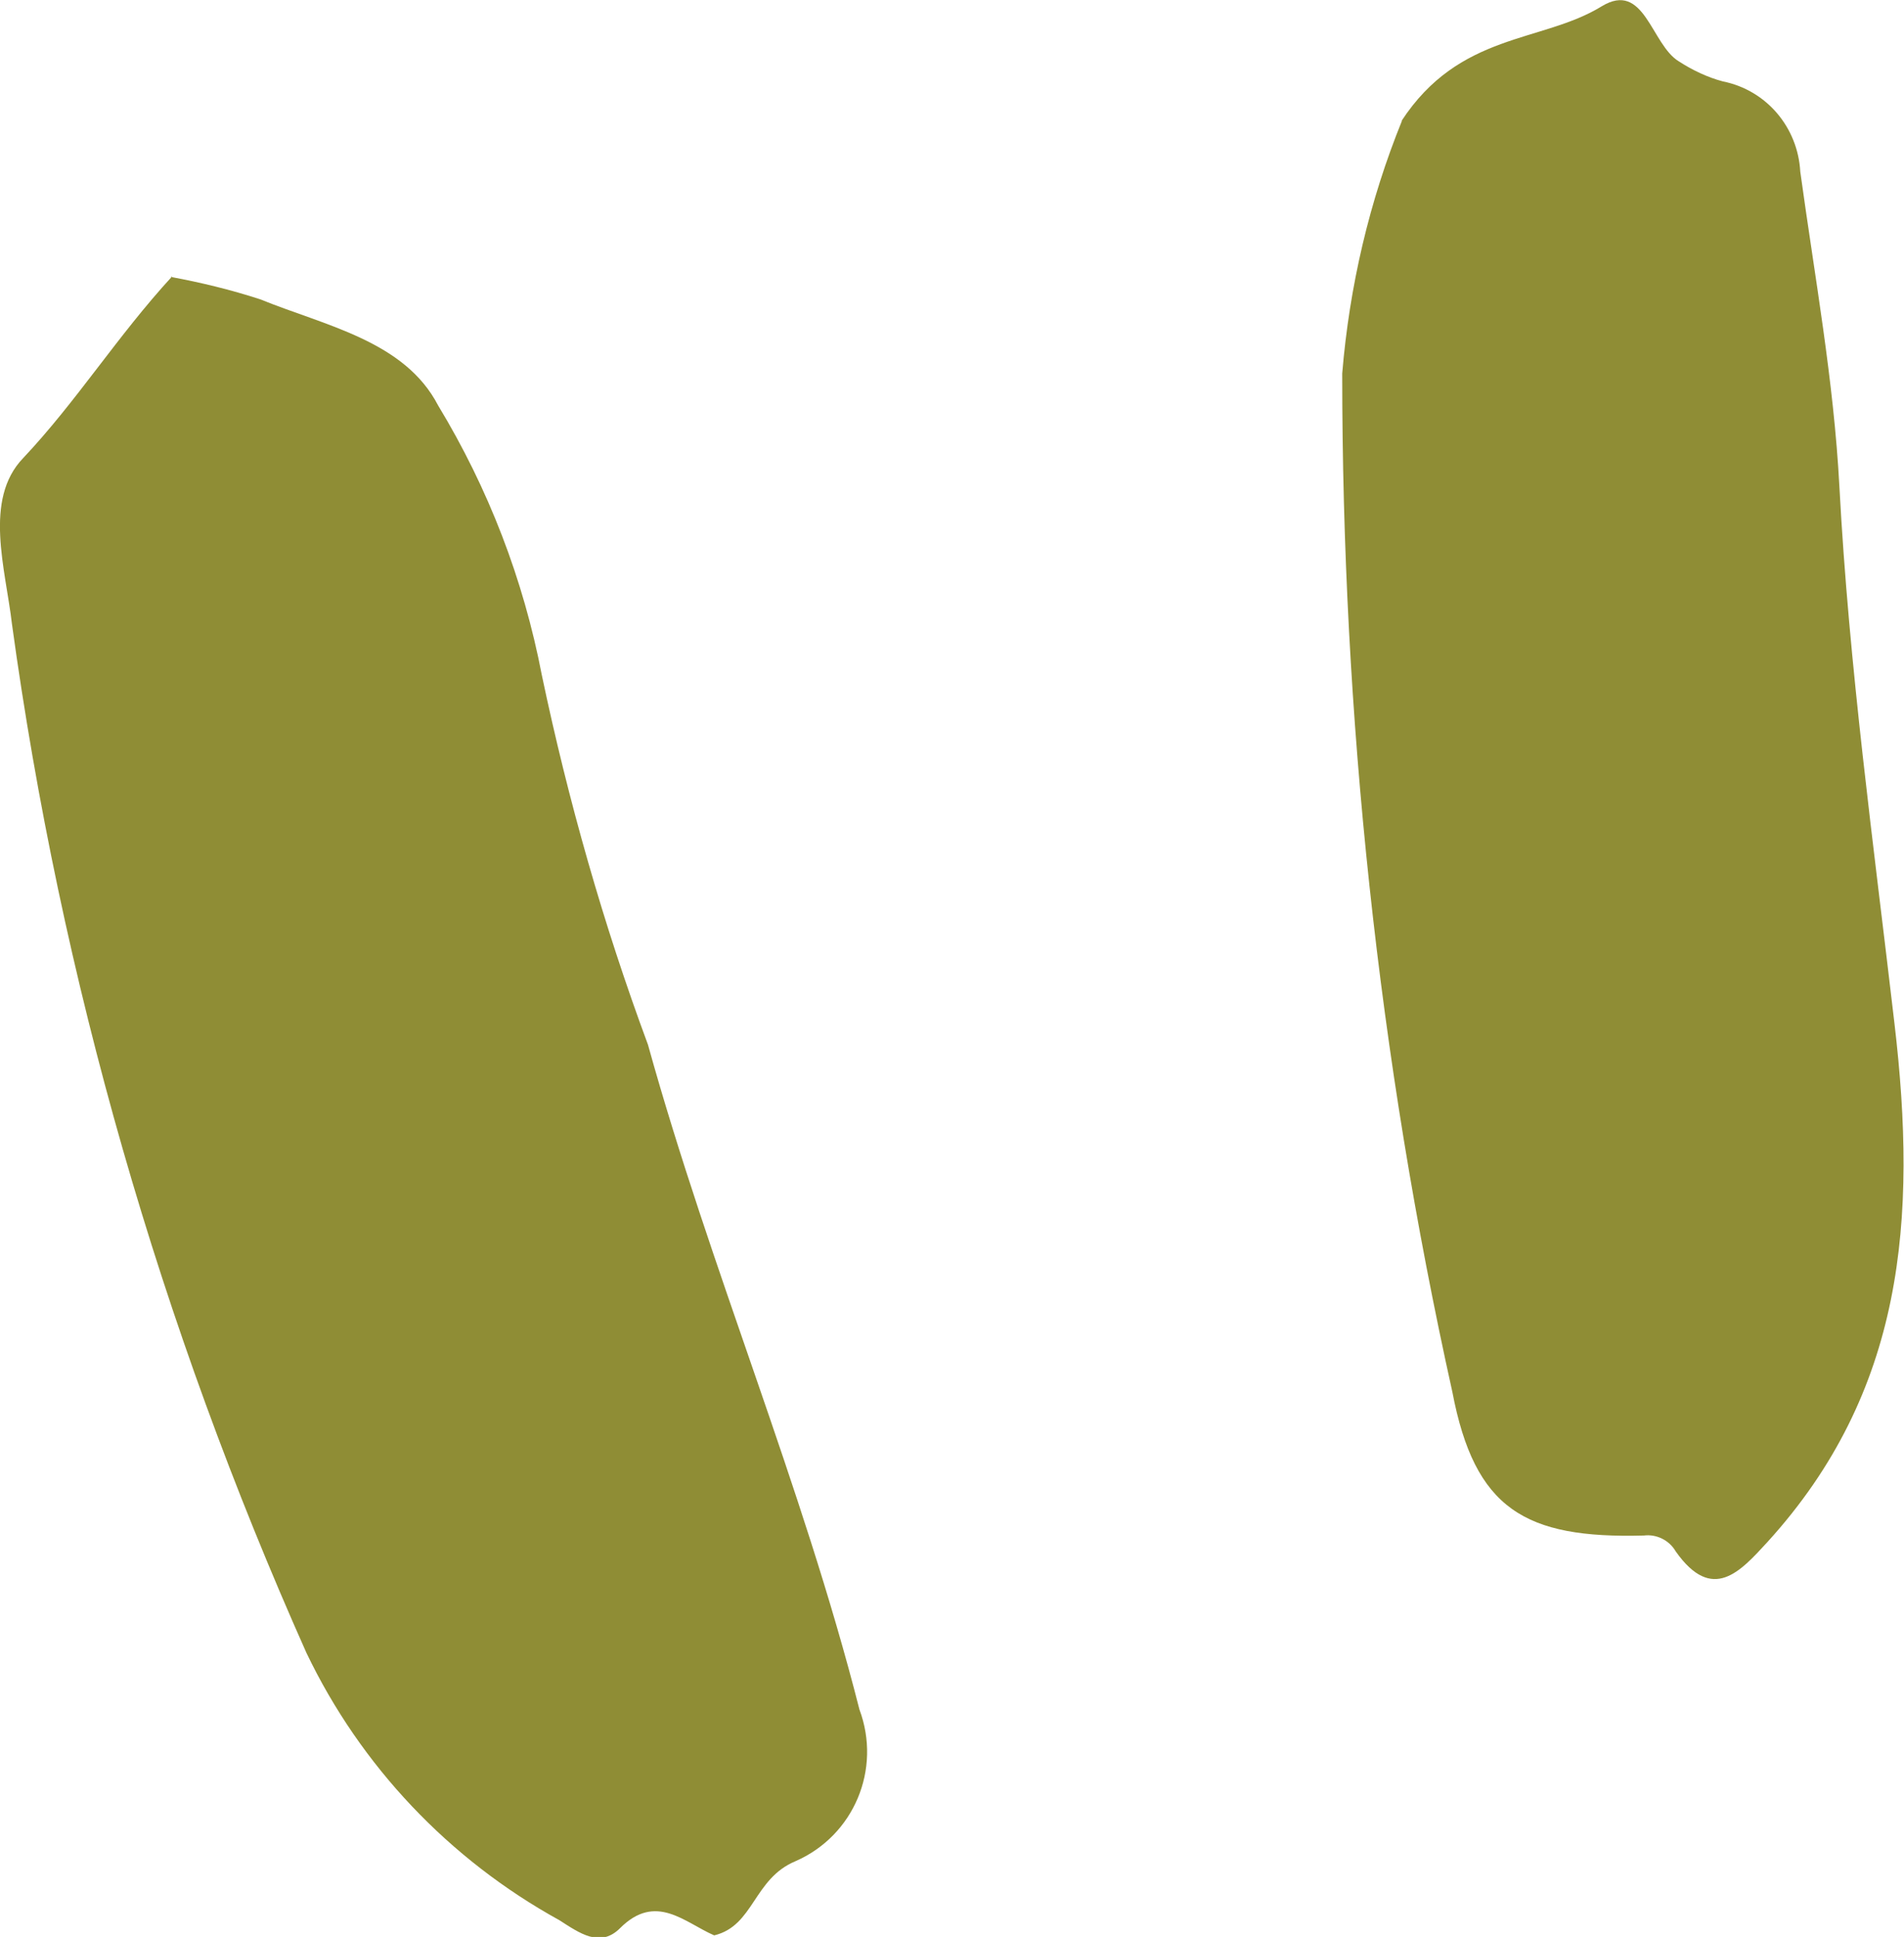 <?xml version="1.0" encoding="UTF-8"?>
<svg xmlns="http://www.w3.org/2000/svg" width="23.86" height="24.27" version="1.1" viewBox="0 0 23.86 24.27">
  <!-- Generator: Adobe Illustrator 28.7.1, SVG Export Plug-In . SVG Version: 1.2.0 Build 142)  -->
  <g>
    <g id="Layer_1">
      <path id="Path_4740" d="M2.16,3.46c-.69.75-1.2,1.57-1.87,2.28-.5.52-.22,1.39-.14,2.08.61,4.45,1.86,8.79,3.69,12.89.68,1.42,1.79,2.59,3.17,3.35.25.16.51.35.76.1.45-.45.81-.07,1.18.09.5-.12.49-.71,1.02-.93.73-.32,1.08-1.15.8-1.9-.72-2.83-1.87-5.52-2.65-8.33-.56-1.51-1-3.06-1.33-4.63-.23-1.2-.67-2.34-1.3-3.38-.42-.81-1.42-1-2.23-1.33-.37-.12-.74-.21-1.12-.28h0Z" fill="#8f8d35"/>
      <path id="Path_4741" d="M17.57,1.51c-.41,1.01-.66,2.08-.75,3.17,0,4.29.45,8.57,1.38,12.76.28,1.47.91,1.84,2.4,1.8.16-.02.32.06.4.2.46.65.81.25,1.15-.12,1.71-1.88,1.88-4.04,1.59-6.5-.26-2.23-.57-4.47-.69-6.73-.07-1.32-.31-2.63-.49-3.94-.03-.55-.42-1.02-.97-1.13-.19-.05-.38-.14-.55-.25-.35-.21-.43-1.02-.97-.69-.75.46-1.78.32-2.51,1.44h0Z" fill="#8f8d35"/>
    </g>
  </g>
</svg>